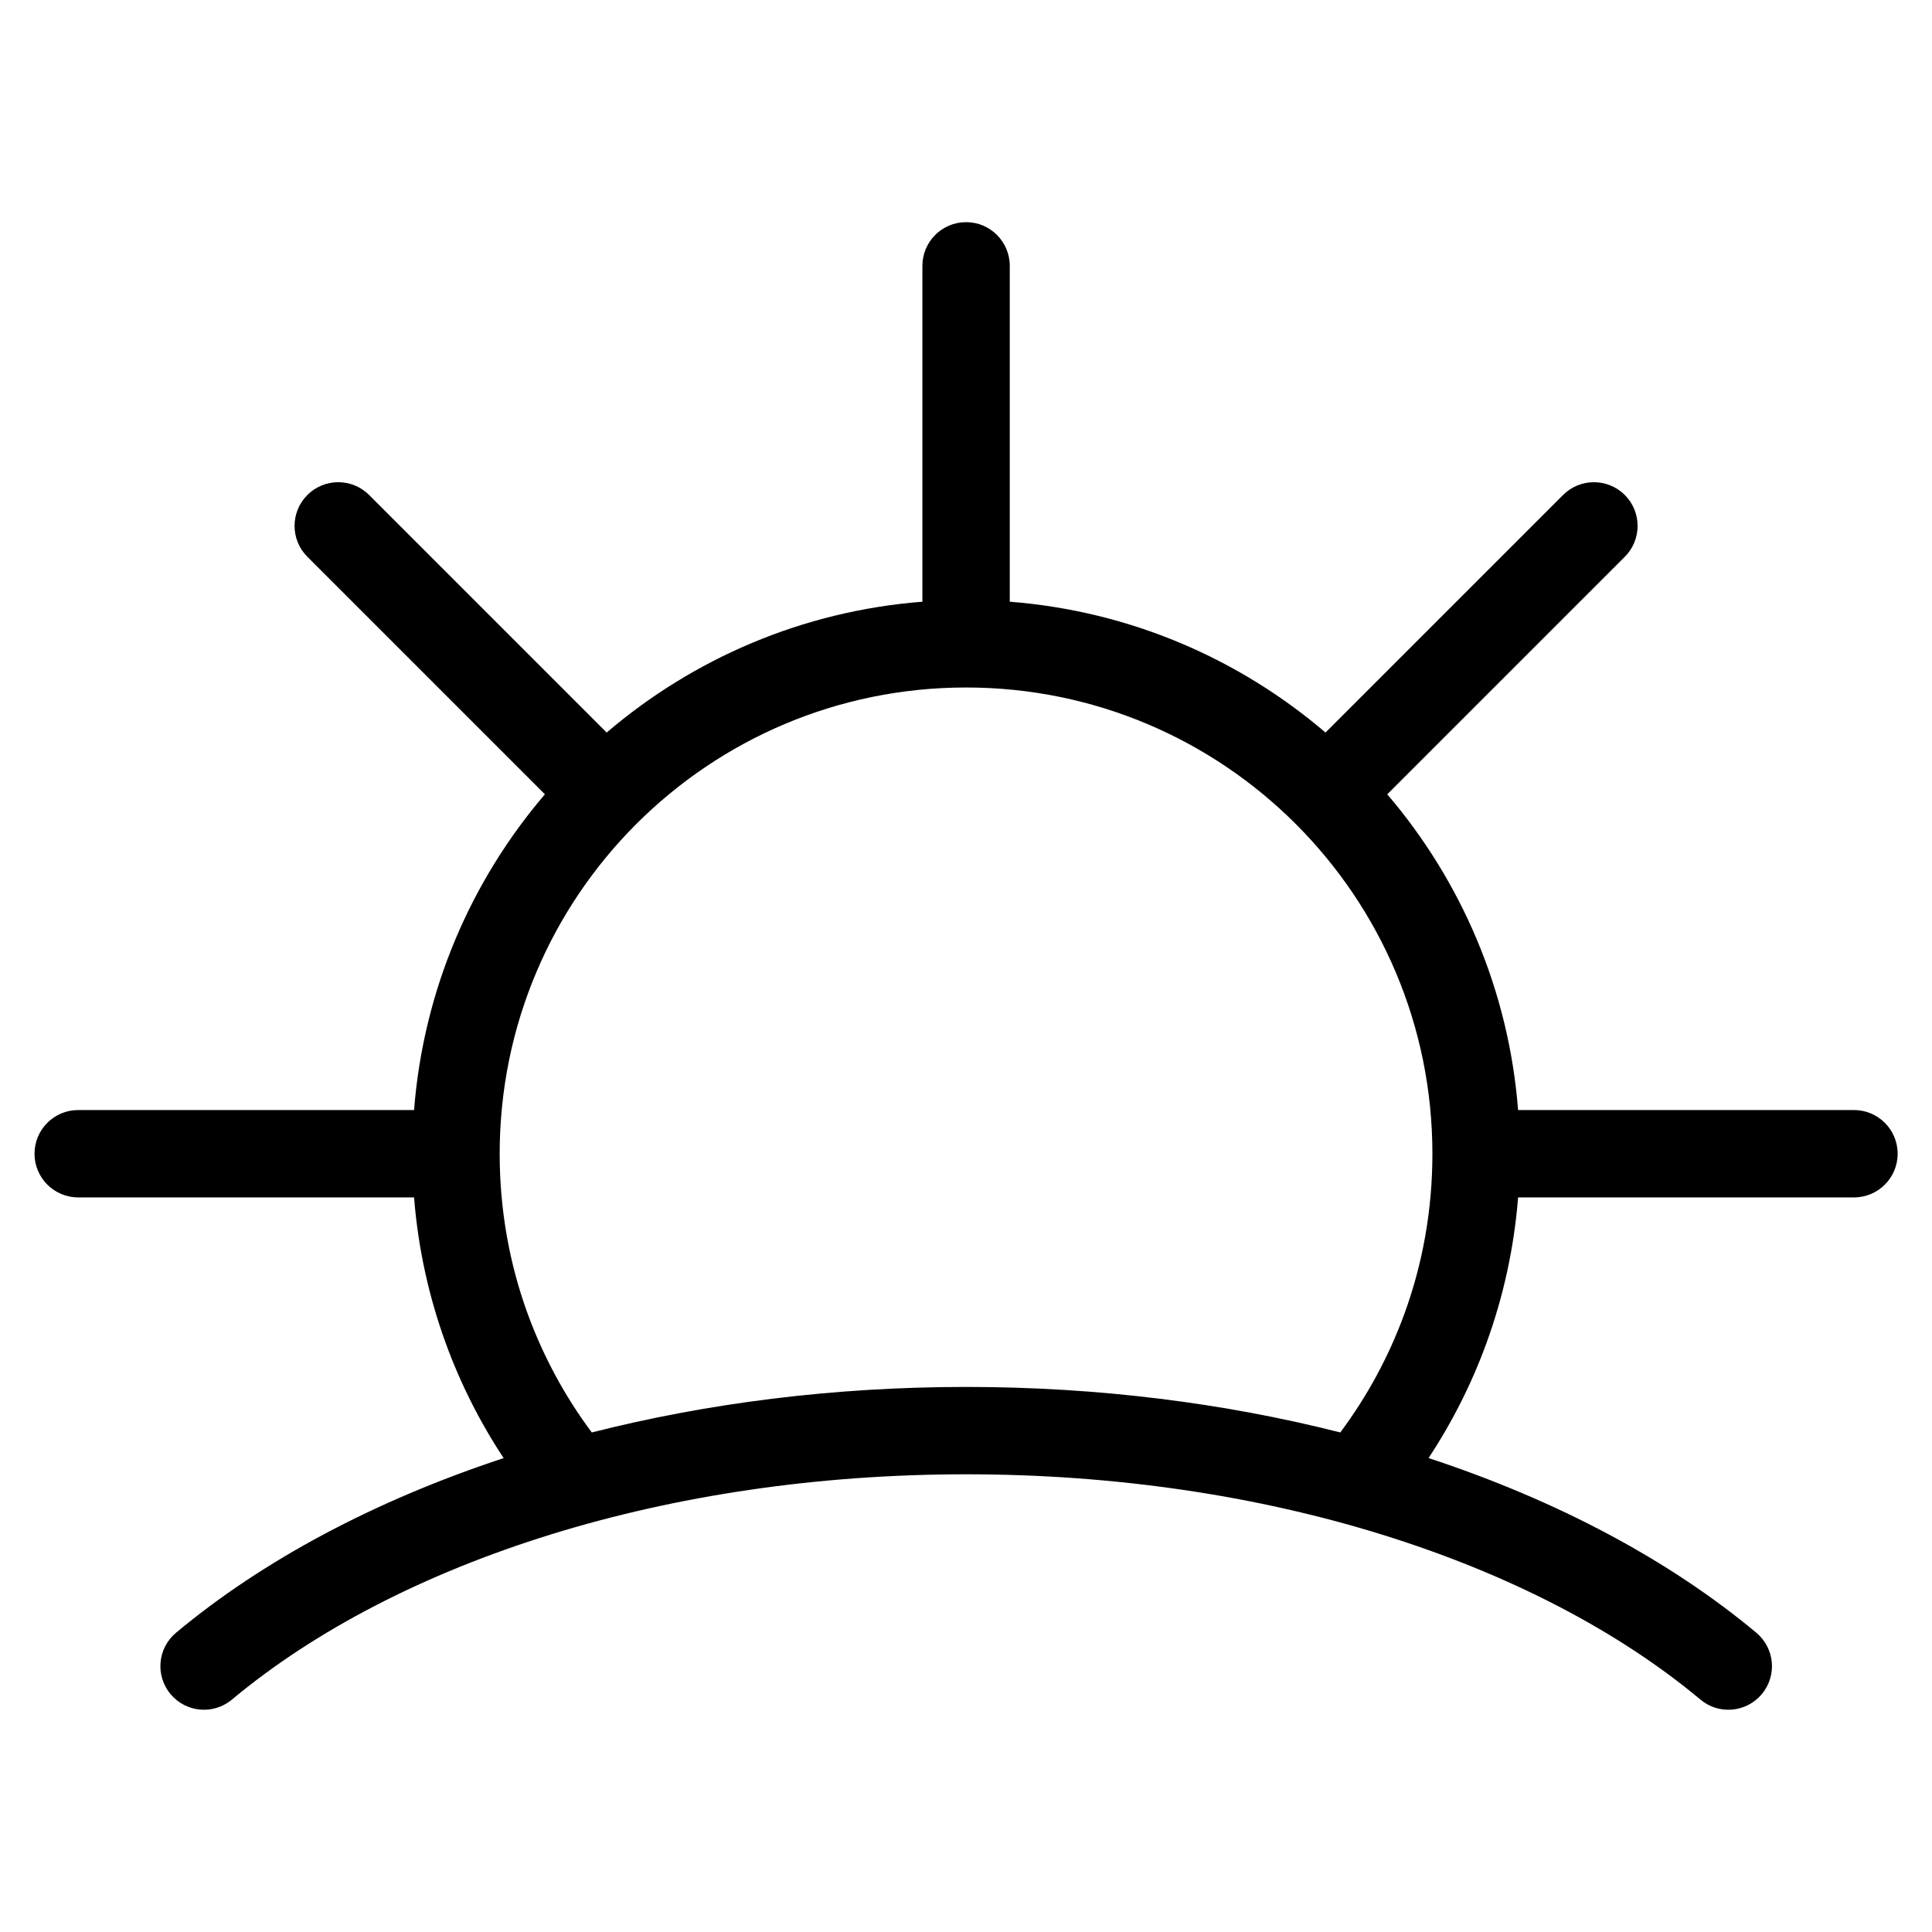 <?xml version="1.0" encoding="UTF-8"?>
<!-- Uploaded to: SVG Repo, www.svgrepo.com, Generator: SVG Repo Mixer Tools -->
<svg fill="#000000" width="800px" height="800px" version="1.1" viewBox="144 144 512 512" xmlns="http://www.w3.org/2000/svg">
 <path d="m277.46 530.4c-6.242-9.461-11.41-19.664-15.34-30.457-4.457-12.227-7.332-25.195-8.387-38.617h-89.008c-6.394 0-11.578-5.184-11.578-11.578 0-6.394 5.184-11.578 11.578-11.578h89.008c2.481-31.816 15.113-60.789 34.672-83.672l-62.953-62.953c-4.519-4.519-4.519-11.836 0-16.367 4.519-4.519 11.852-4.519 16.367 0l62.953 62.953c22.883-19.543 51.859-32.195 83.672-34.672v-89.008c0-6.394 5.184-11.578 11.578-11.578s11.578 5.184 11.578 11.578v89.008c31.816 2.481 60.789 15.113 83.672 34.672l62.953-62.953c4.519-4.519 11.836-4.519 16.367 0 4.519 4.519 4.519 11.852 0 16.367l-62.953 62.953c19.543 22.883 32.195 51.859 34.672 83.672h89.008c6.394 0 11.578 5.184 11.578 11.578 0 6.394-5.184 11.578-11.578 11.578h-89.008c-1.059 13.422-3.93 26.375-8.387 38.617-3.93 10.793-9.098 20.992-15.34 30.457 34.266 11.273 63.949 27.16 86.863 46.297 4.898 4.098 5.547 11.383 1.449 16.262-4.098 4.898-11.383 5.547-16.262 1.449-21.914-18.305-50.965-33.387-84.746-43.832-32.844-10.156-70.176-15.871-109.84-15.871-39.66 0-76.992 5.727-109.84 15.871-33.781 10.445-62.816 25.527-84.746 43.832-4.898 4.098-12.184 3.445-16.262-1.449-4.098-4.898-3.445-12.184 1.449-16.262 22.914-19.137 52.598-35.004 86.863-46.297zm221.73-6.785c7.106-9.523 12.863-20.117 17.02-31.527 4.793-13.148 7.391-27.402 7.391-42.32 0-34.129-13.828-65.023-36.199-87.391-22.371-22.371-53.262-36.184-87.391-36.184-34.129 0-65.023 13.828-87.391 36.184-22.371 22.371-36.199 53.262-36.199 87.391 0 14.918 2.602 29.172 7.391 42.32 4.156 11.395 9.914 22.008 17.02 31.527 30.59-7.769 64.102-12.062 99.18-12.062 35.082 0 68.59 4.293 99.18 12.062z"/>
</svg>
